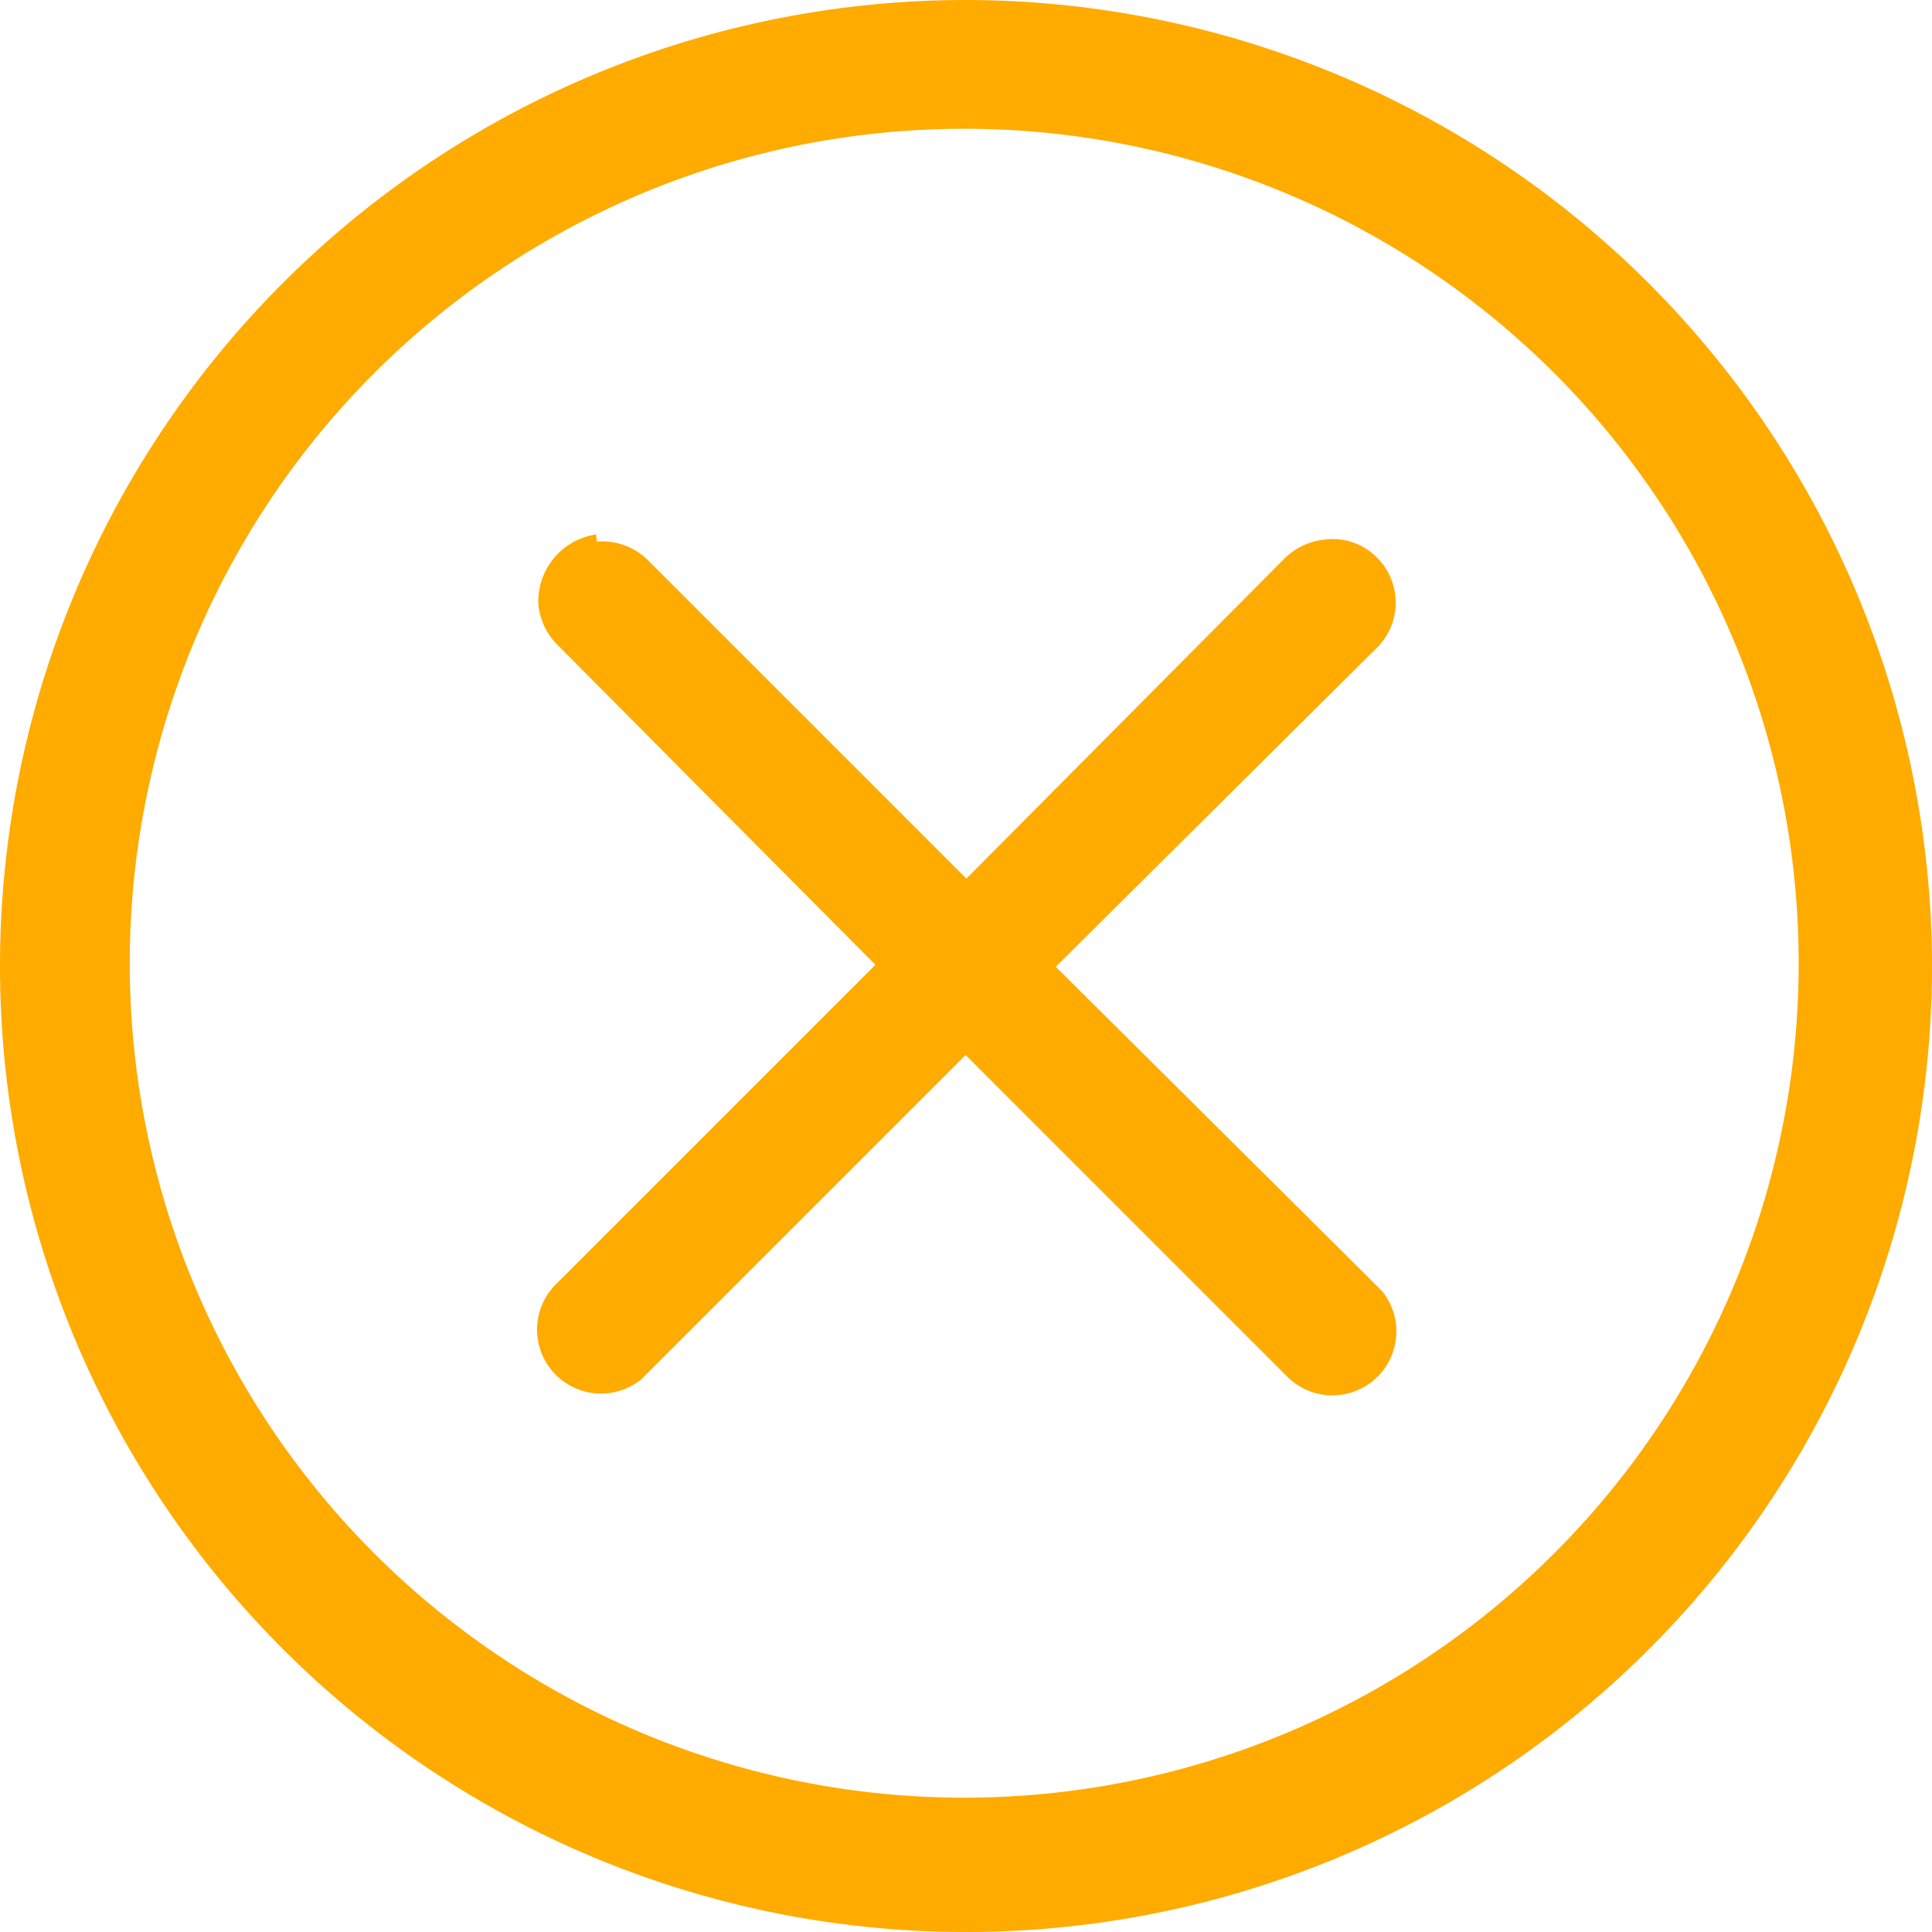 <svg id="Layer_1" data-name="Layer 1" xmlns="http://www.w3.org/2000/svg" viewBox="0 0 48.62 48.62"><defs><style>.cls-1{fill:#ffab00;}</style></defs><path class="cls-1" d="M24.31,0A24.31,24.31,0,1,0,48.62,24.31h0A24.34,24.34,0,0,0,24.31,0Zm0,3.24a21,21,0,1,1-.09,0ZM15,13.45a1.7,1.7,0,0,0-1.45,1.78,1.66,1.66,0,0,0,.48,1l8,8.05-8,8a1.61,1.61,0,0,0,2.11,2.43l.16-.16,8-8,8.05,8.05a1.61,1.61,0,0,0,2.43-2.11h0l-.16-.16-8.05-8,8.05-8a1.6,1.6,0,0,0,.07-2.26,1.57,1.57,0,0,0-1.37-.49,1.69,1.69,0,0,0-1,.48l-8,8.05-8-8a1.64,1.64,0,0,0-1.3-.48Z" transform="translate(0)"/></svg>
